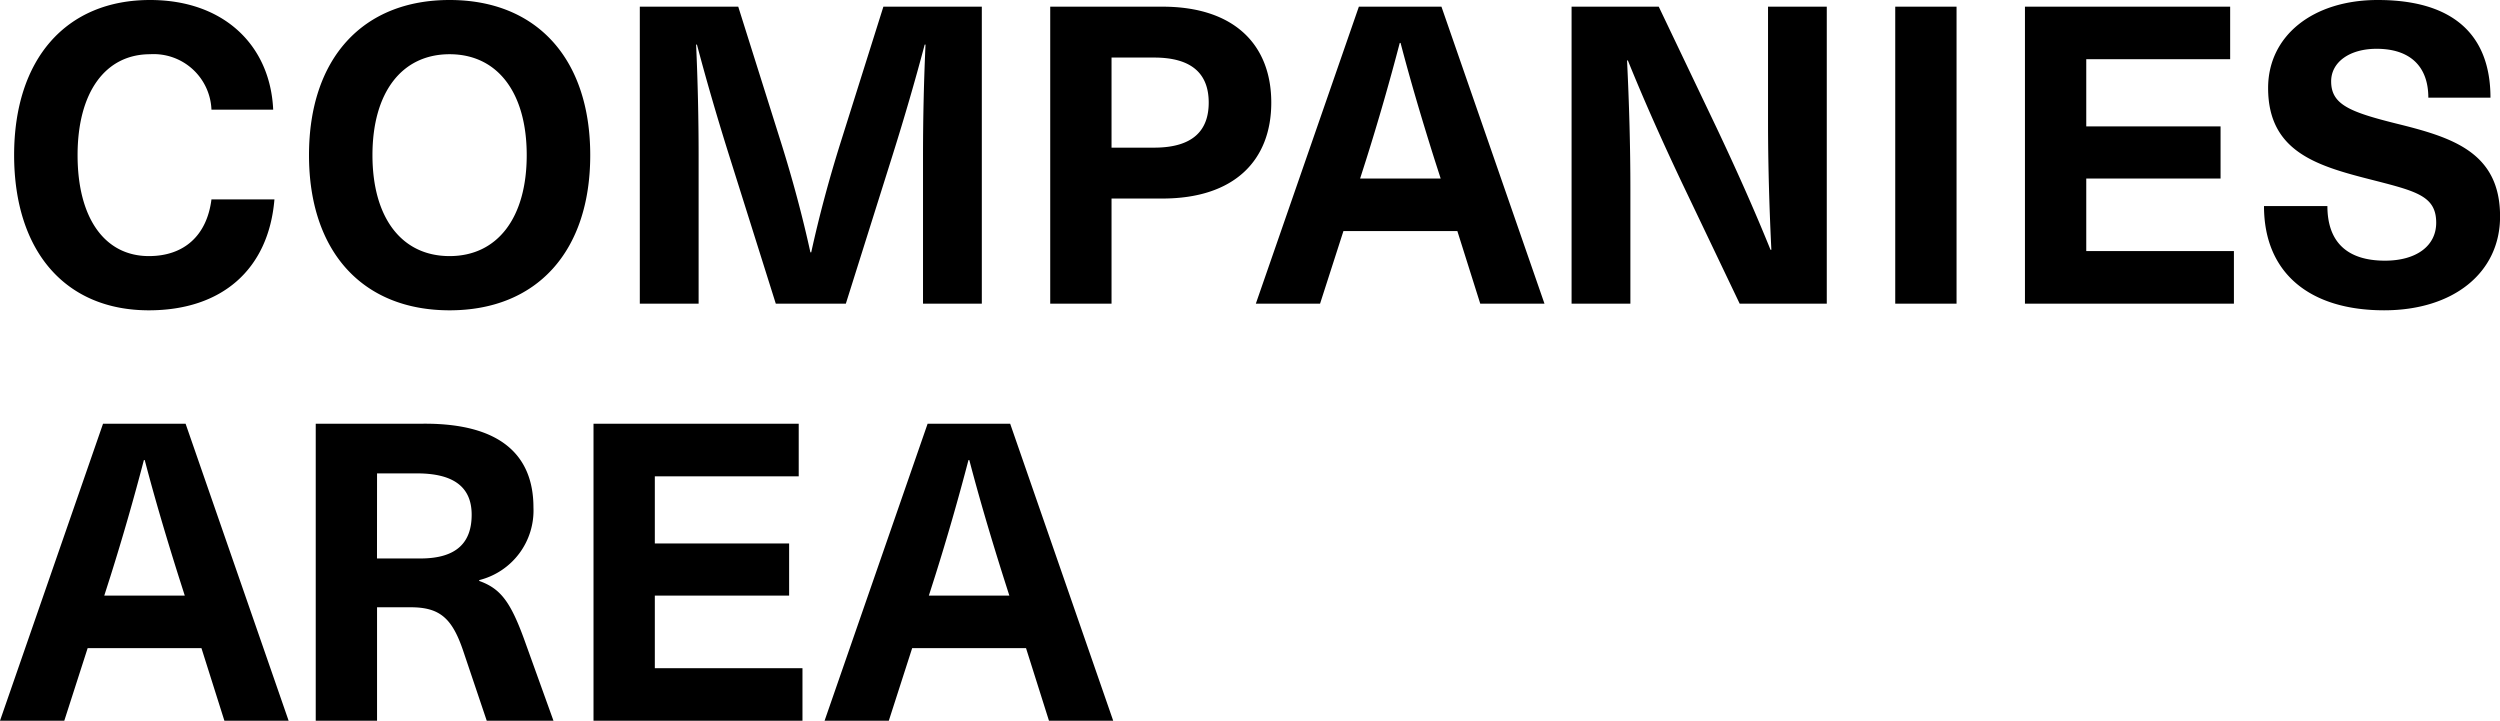 <svg xmlns="http://www.w3.org/2000/svg" width="209.789" height="60.48" viewBox="0 0 209.789 60.48">
  <path id="パス_12037" data-name="パス 12037" d="M12.7-25.48c-7.07,0-11.41,4.97-11.41,13.02C1.3-4.375,5.6.56,12.6.56c6.09,0,10.045-3.4,10.535-9.31H17.85C17.465-5.7,15.54-3.99,12.6-3.99c-3.71,0-5.985-3.185-5.985-8.47,0-5.25,2.31-8.47,6.09-8.47a4.853,4.853,0,0,1,5.145,4.655h5.18C22.785-21.7,18.865-25.48,12.7-25.48Zm25.13,0c-7.315,0-11.795,4.935-11.795,13.02S30.52.56,37.835.56s11.8-4.935,11.8-13.02S45.15-25.48,37.835-25.48Zm0,4.55c4.025,0,6.475,3.22,6.475,8.47s-2.45,8.47-6.475,8.47S31.36-7.21,31.36-12.46,33.81-20.93,37.835-20.93ZM82.495,0V-24.92h-8.26L70.63-13.475c-.945,3.01-1.785,6.125-2.45,9.17h-.07c-.665-3.045-1.505-6.16-2.45-9.17L62.055-24.92h-8.26V0H58.73V-12.39q0-4.672-.21-9.345h.07c.805,3.045,1.715,6.16,2.66,9.17L65.205,0h5.88L75.04-12.565c.945-3.01,1.855-6.125,2.66-9.17h.07q-.21,4.672-.21,9.345V0Zm5.74-24.92V0H93.38V-8.82h4.27c6.055,0,9.135-3.22,9.135-8.05s-3.08-8.05-9.135-8.05Zm5.145,4.27h3.57c3.255,0,4.585,1.435,4.585,3.78s-1.33,3.78-4.585,3.78H93.38ZM122.4-6.09,124.32,0h5.39l-8.645-24.92h-6.93L105.49,0h5.39l1.96-6.09ZM121-10.5H114.24l.525-1.645c1.015-3.22,1.96-6.51,2.8-9.73h.07c.84,3.22,1.82,6.51,2.835,9.73ZM153.4,0V-24.92H148.47v9.59c0,3.6.105,7.21.28,10.815h-.07c-1.4-3.465-2.975-6.965-4.55-10.29L139.3-24.92h-7.315V0h4.935V-9.59c0-3.605-.105-7.21-.28-10.815h.07c1.4,3.465,2.975,6.965,4.55,10.29L146.09,0ZM164.29,0V-24.92h-5.145V0Zm22.96-20.51v-4.41H170.03V0h17.535V-4.41h-12.39V-10.5h11.27v-4.375h-11.27V-20.51Zm12.39-4.97c-5.46,0-9.205,3.01-9.205,7.385,0,5.46,4.27,6.58,8.96,7.77,3.535.91,5.145,1.33,5.145,3.535,0,1.96-1.68,3.185-4.3,3.185-3.185,0-4.83-1.575-4.83-4.585h-5.32c0,5.67,3.885,8.75,10.08,8.75,5.81,0,9.73-3.15,9.73-7.875,0-5.425-4.06-6.65-8.75-7.805-3.92-.98-5.425-1.61-5.425-3.535,0-1.61,1.54-2.73,3.815-2.73,2.835,0,4.34,1.5,4.34,4.1h5.215C209.09-22.645,205.87-25.48,199.64-25.48ZM17.01,28.91,18.935,35h5.39L15.68,10.08H8.75L.105,35H5.5l1.96-6.09Zm-1.4-4.41H8.855l.525-1.645c1.015-3.22,1.96-6.51,2.8-9.73h.07c.84,3.22,1.82,6.51,2.835,9.73ZM26.6,10.08V35h5.145V25.48H34.58c2.45,0,3.465.945,4.375,3.6L40.95,35h5.6l-2.485-6.9c-1.155-3.15-1.995-4.2-3.745-4.83V23.2a6.019,6.019,0,0,0,4.55-6.09c0-4.445-2.835-7.035-9.1-7.035Zm5.145,4.165H35.1c2.94,0,4.585,1.05,4.585,3.465,0,2.275-1.19,3.675-4.305,3.675h-3.64Zm35.385.245V10.08H49.91V35H67.445V30.59H55.055V24.5h11.27V20.125H55.055V14.49ZM86.205,28.91,88.13,35h5.39L84.875,10.08h-6.93L69.3,35h5.39l1.96-6.09Zm-1.4-4.41H78.05l.525-1.645c1.015-3.22,1.96-6.51,2.8-9.73h.07c.84,3.22,1.82,6.51,2.835,9.73Z" transform="translate(-0.105 25.48)"/>
</svg>
